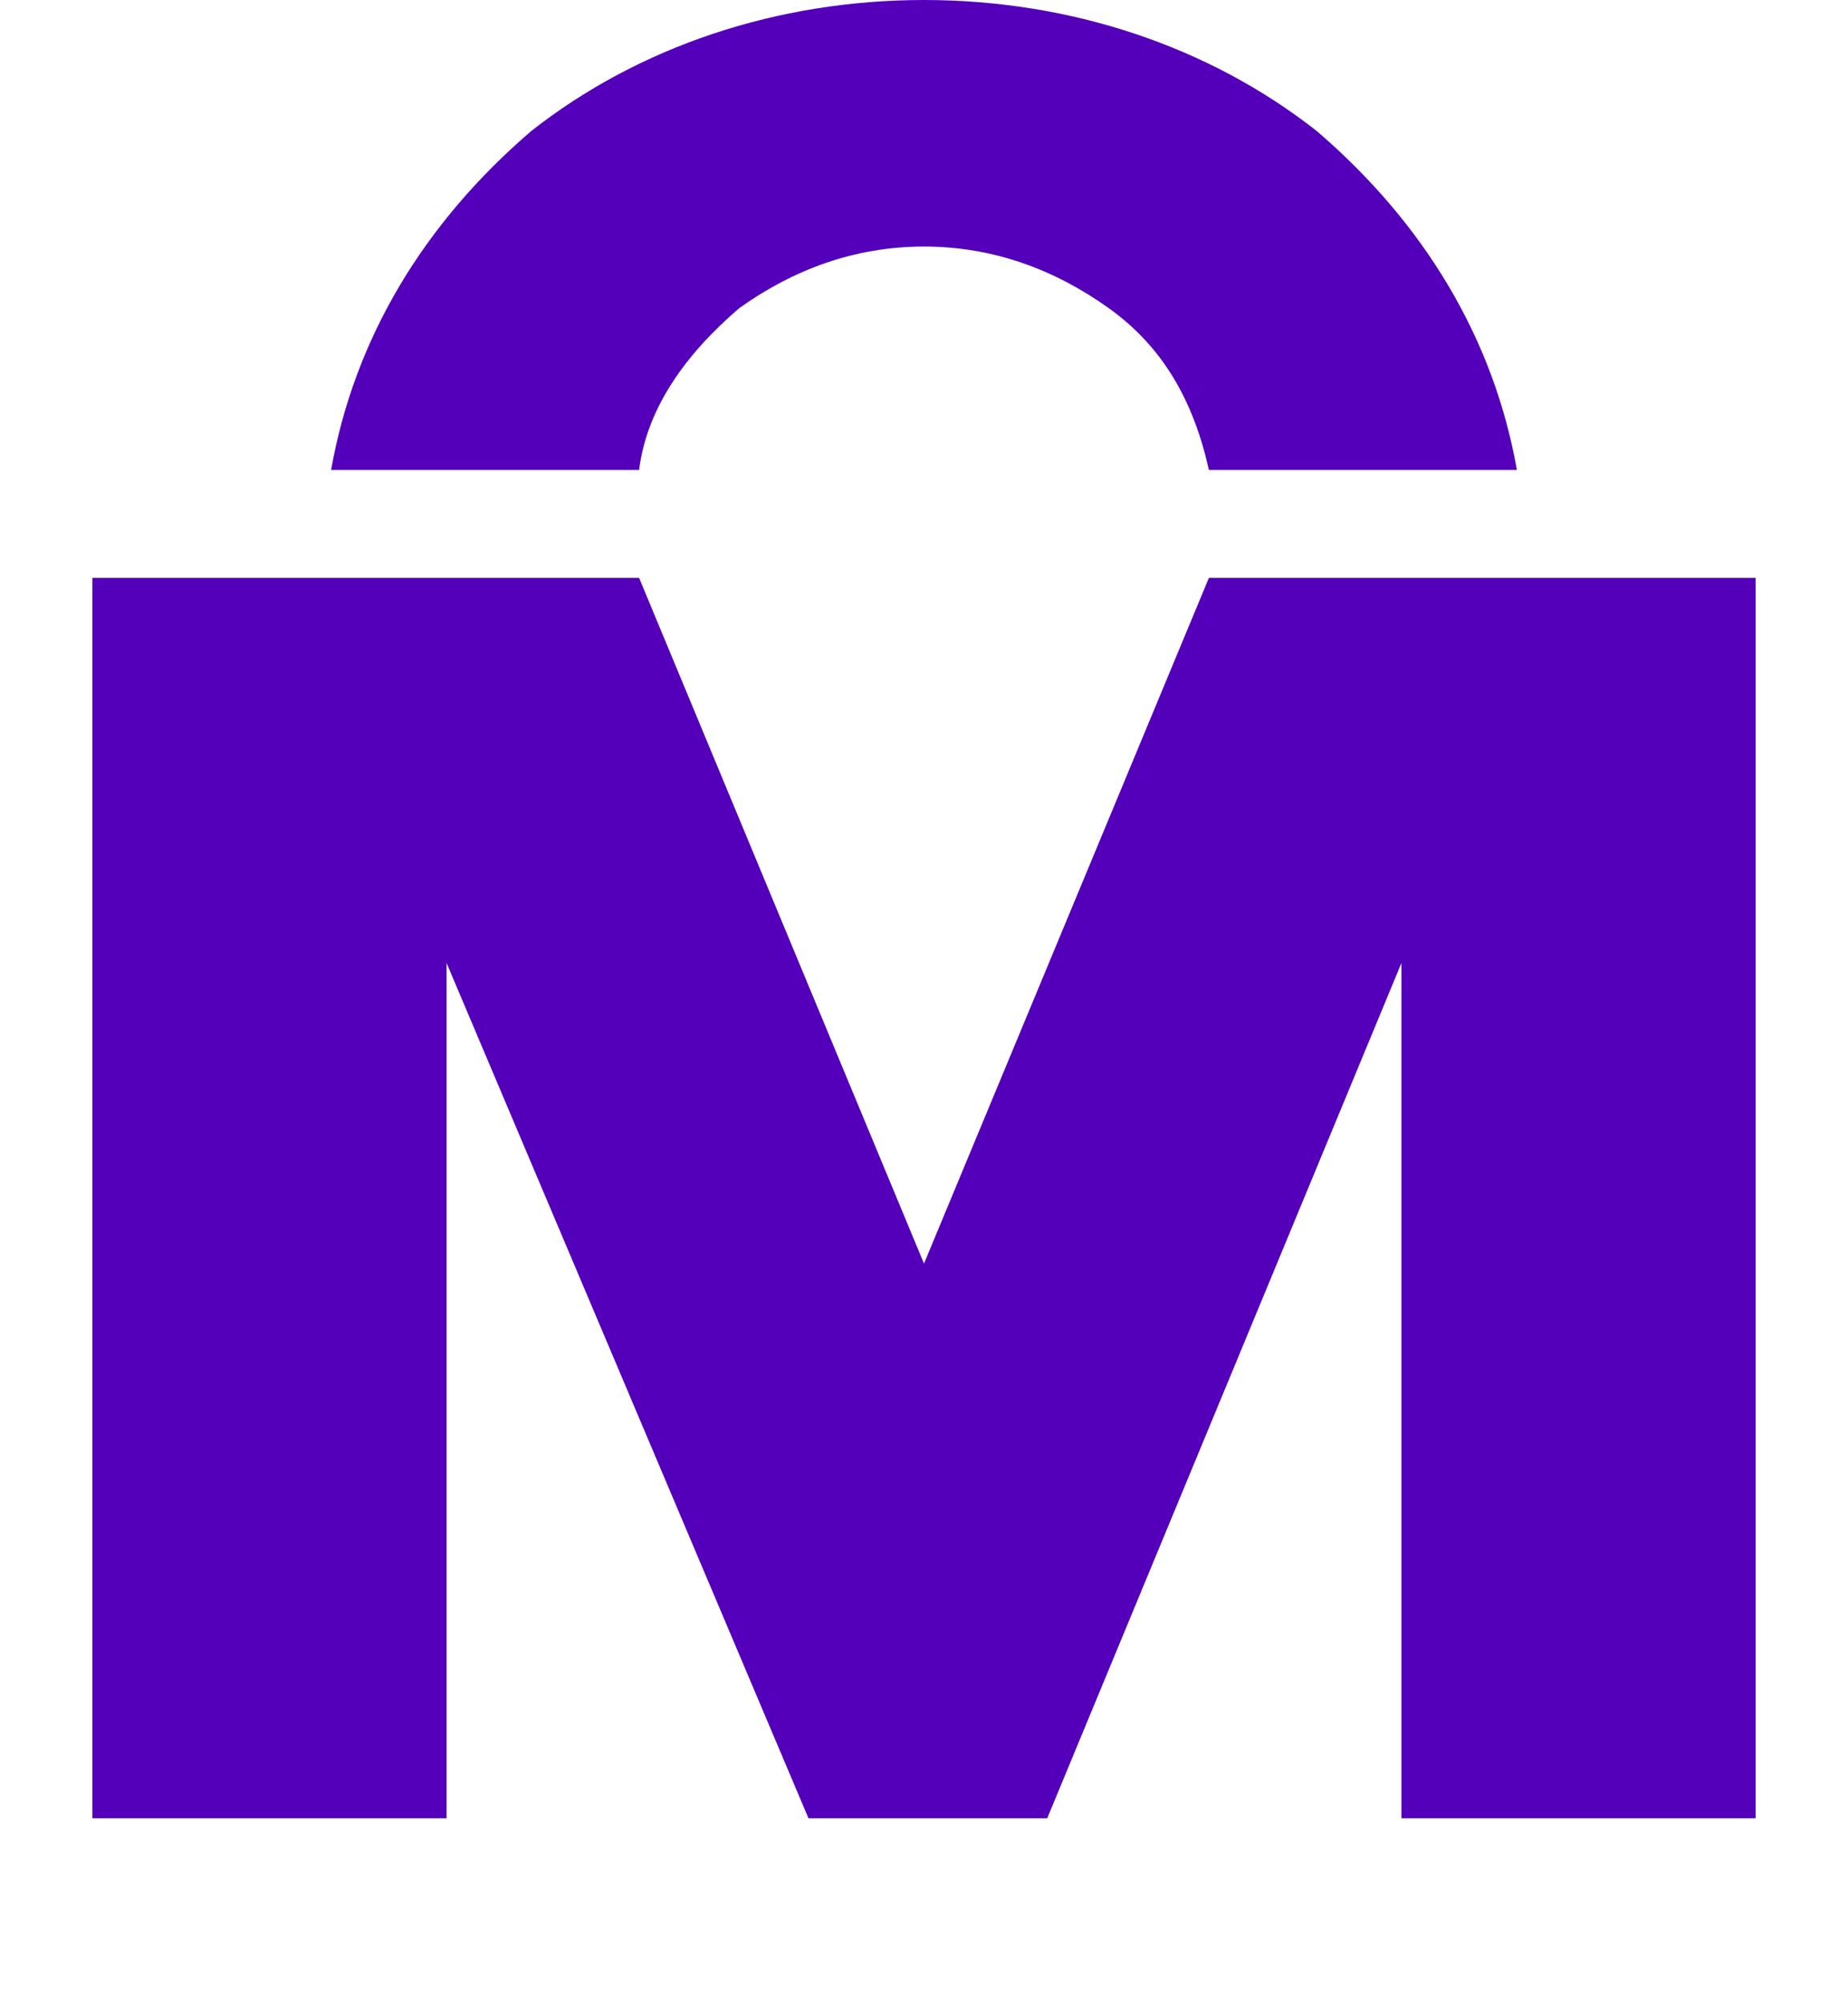 <svg style="display: block" width="24px" height="26px" viewBox="0 0 24 26" fill="none"
     xmlns="http://www.w3.org/2000/svg">
    <path fill-rule="evenodd" clip-rule="evenodd"
          d="M22.8,7.5v16.1h-4.6V12.5l-4.6,11.1h-3.1L5.8,12.5v11.1H1.2V7.5h7.1l3.7,8.9l3.7-8.9H22.8z M9.6,4 c0.7-0.5,1.5-0.8,2.4-0.8c0.9,0,1.7,0.3,2.4,0.8c0.7,0.5,1.1,1.2,1.3,2.1h4c-0.3-1.7-1.2-3.2-2.6-4.4C15.7,0.6,13.9,0,12,0 c-1.9,0-3.7,0.6-5.1,1.7C5.5,2.9,4.6,4.4,4.3,6.1h4C8.4,5.3,8.9,4.6,9.6,4z"
          fill="#5400BA"></path>
</svg>